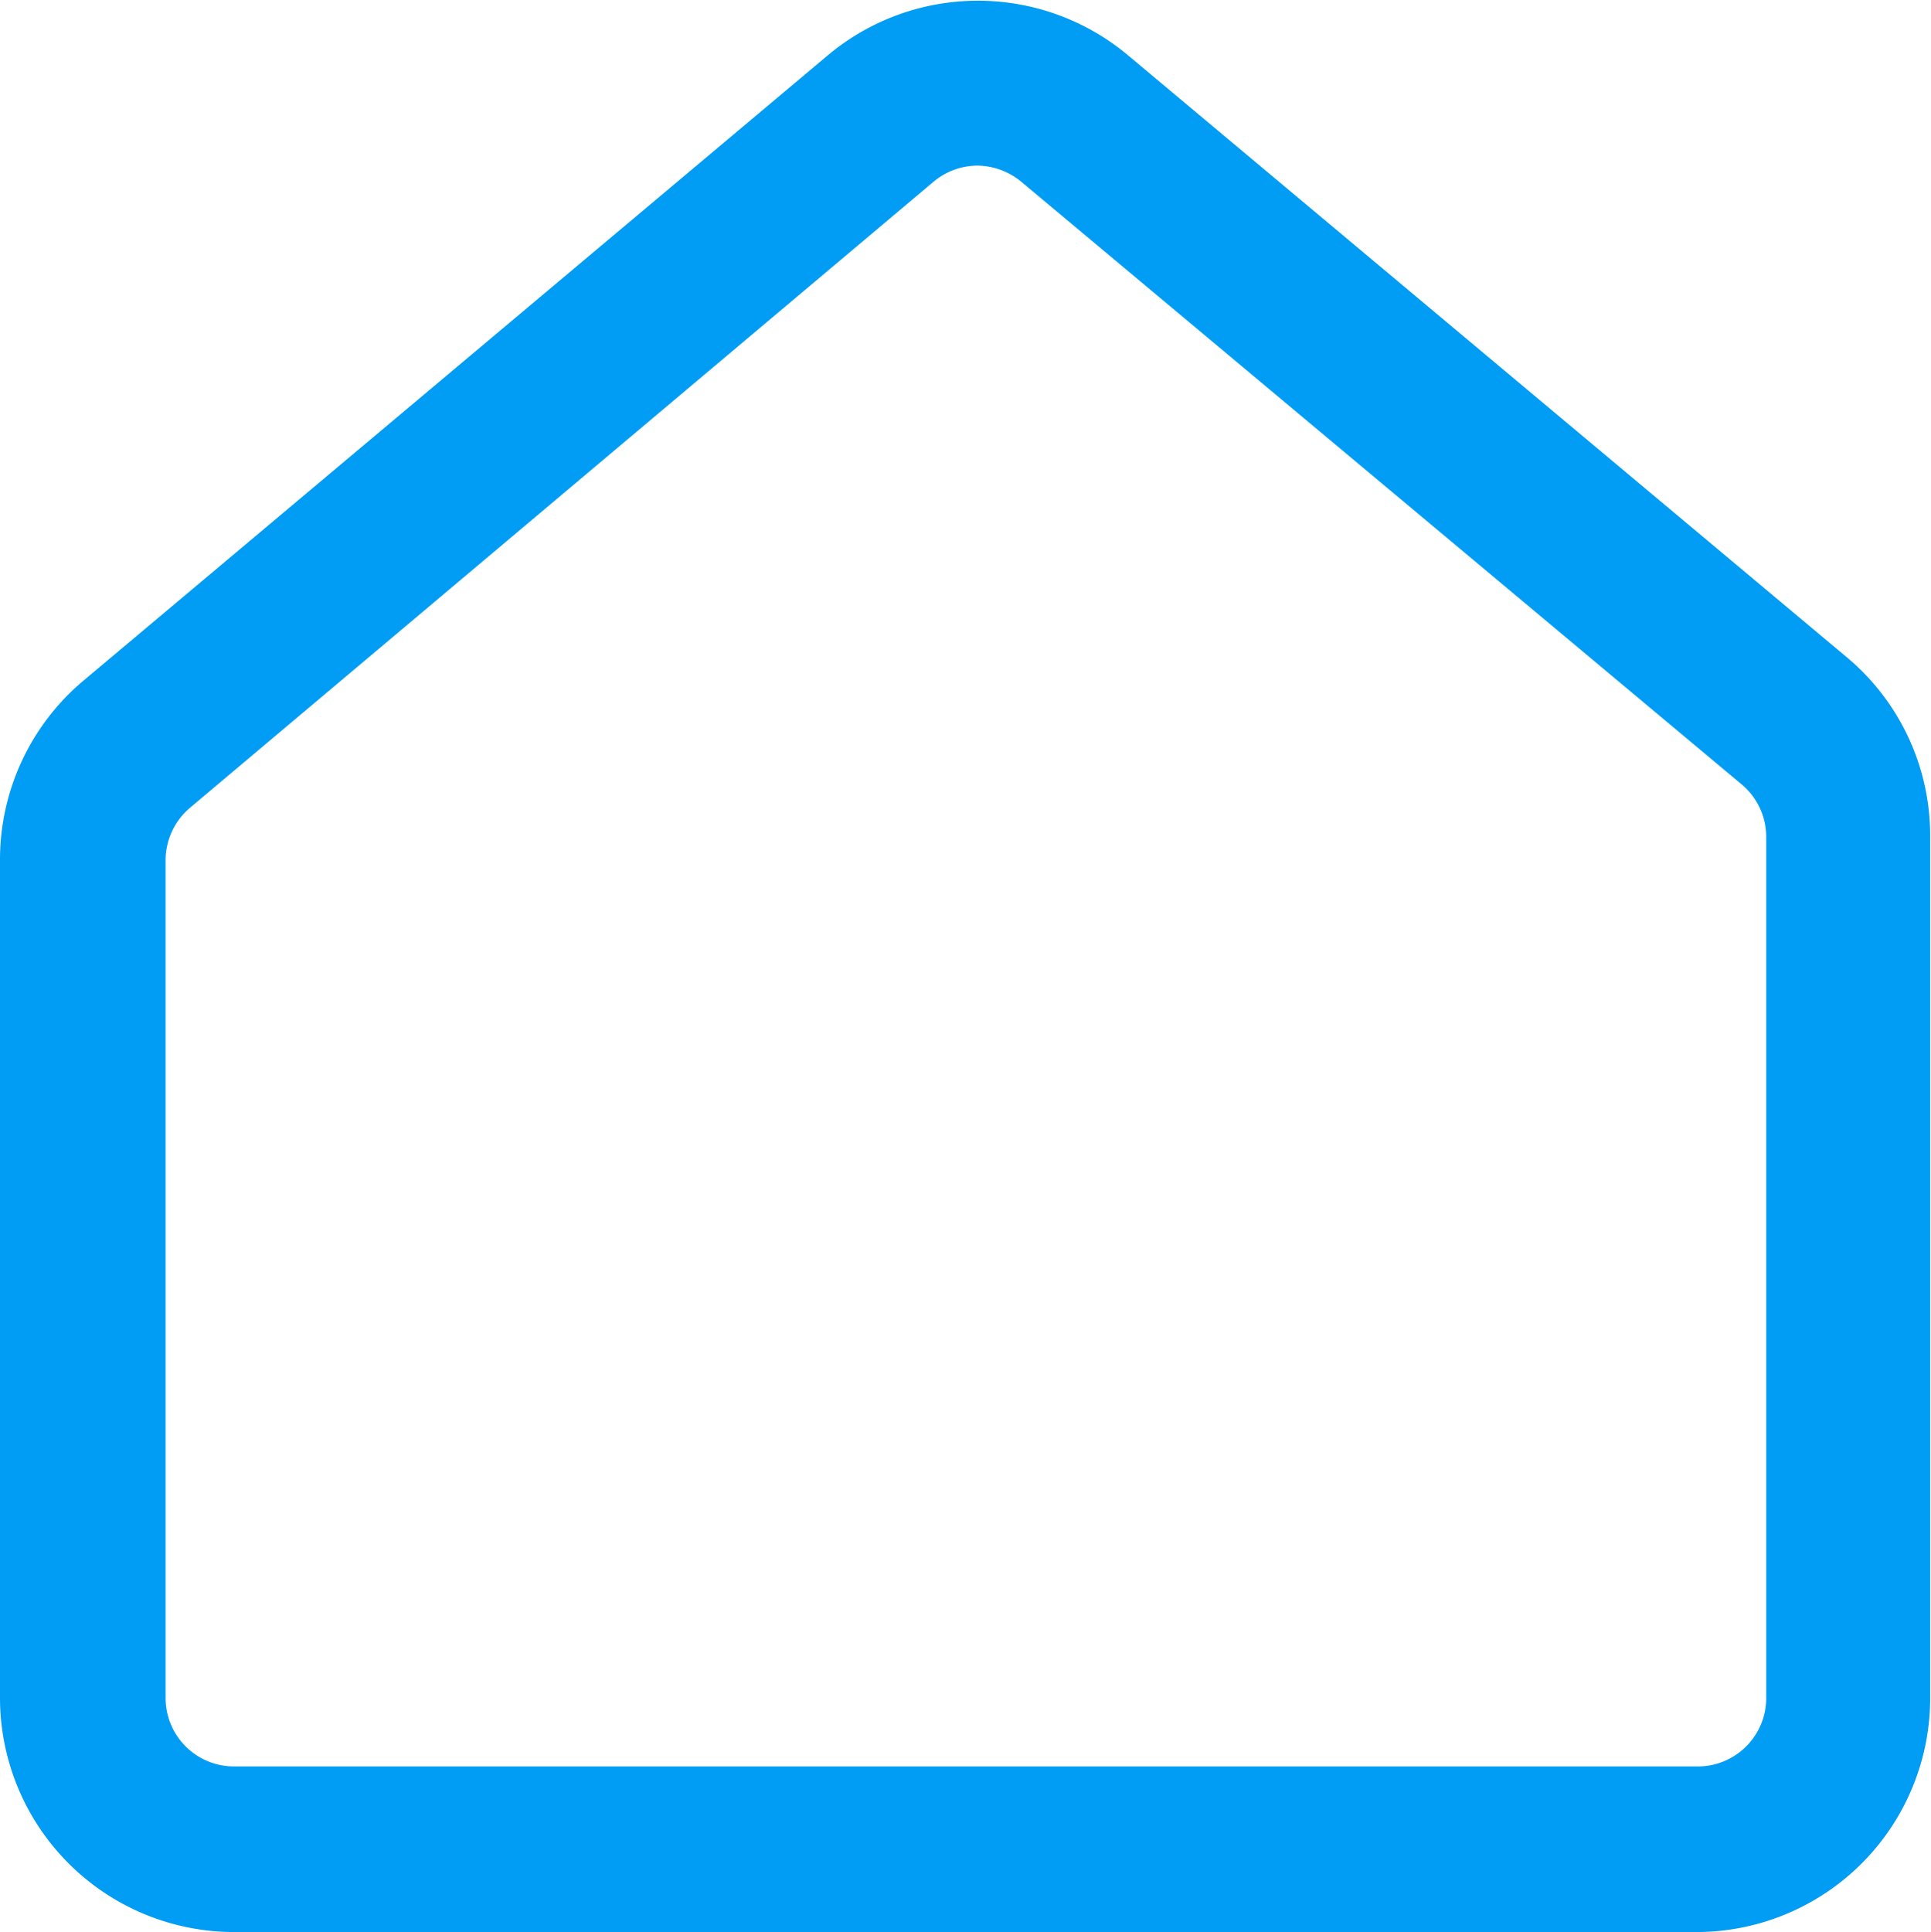 <svg xmlns="http://www.w3.org/2000/svg" viewBox="0 0 69.97 70"><g id="b52f6f05-4978-4e74-bd30-dcc008137340" data-name="Capa 2"><g id="a336c4ba-6bb5-4871-ab19-ddf2a9c848e0" data-name="Capa 1"><path d="M61.49,70h-53A8.49,8.49,0,0,1,0,61.52V31.17a8.47,8.47,0,0,1,3-6.49L30,2A8.47,8.47,0,0,1,40.87,2L66.94,23.83a8.43,8.43,0,0,1,3,6.5V61.52A8.48,8.48,0,0,1,61.49,70ZM35.42,6a2.49,2.49,0,0,0-1.6.59L6.88,29.27A2.5,2.5,0,0,0,6,31.17V61.52A2.48,2.48,0,0,0,8.48,64h53A2.48,2.48,0,0,0,64,61.52V30.33a2.48,2.48,0,0,0-.89-1.91L37,6.58A2.54,2.54,0,0,0,35.42,6Z" style="fill:#019df4"/></g></g></svg>